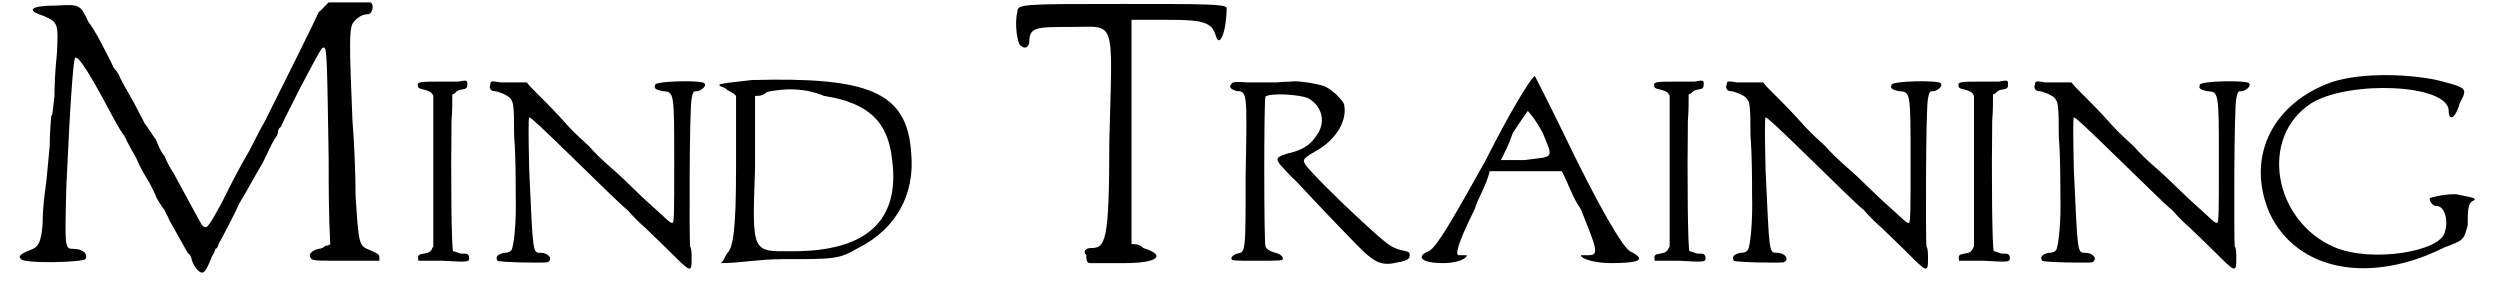<?xml version='1.0' encoding='utf-8'?>
<svg xmlns="http://www.w3.org/2000/svg" xmlns:xlink="http://www.w3.org/1999/xlink" width="311px" height="35px" viewBox="0 0 3111 355" version="1.1">
<defs>
<path id="gl1044" d="M 387 9 C 384 13 380 15 380 16 C 380 18 331 116 312 154 C 308 160 301 175 293 190 C 278 216 274 224 259 254 C 239 291 239 289 233 284 C 231 280 212 246 197 218 C 193 212 188 203 186 197 C 182 193 178 184 175 176 C 171 171 165 161 161 156 C 158 150 152 139 148 131 C 137 112 131 101 128 94 C 126 90 122 86 122 86 C 122 86 118 77 111 64 C 105 52 96 35 90 28 C 80 7 80 5 50 7 C 16 7 11 13 33 20 C 52 28 52 30 50 69 C 48 86 47 109 47 122 C 45 135 45 146 43 146 C 43 148 41 165 41 184 C 39 203 37 231 35 242 C 33 256 32 274 32 284 C 30 303 28 310 20 314 C 5 320 0 323 5 327 C 9 333 82 331 86 327 C 90 320 82 314 71 314 C 60 314 60 314 62 235 C 67 124 71 75 73 73 C 77 69 94 97 122 150 C 128 161 133 169 135 171 C 135 171 141 184 150 199 C 156 214 165 227 167 231 C 169 235 173 242 176 250 C 180 257 184 263 186 265 C 186 267 190 272 192 278 C 207 304 214 318 216 320 C 218 321 220 325 220 327 C 222 335 229 344 233 344 C 237 344 240 338 246 323 C 248 320 250 316 250 314 C 252 314 254 310 254 308 C 257 303 276 267 280 257 C 291 239 297 227 310 205 C 316 192 323 178 325 175 C 327 173 329 169 329 167 C 329 163 331 161 333 160 C 333 158 344 137 357 111 C 384 60 384 60 387 60 C 391 60 391 79 393 201 C 393 237 393 272 395 308 C 393 310 391 310 389 310 C 387 312 384 314 380 314 C 372 316 367 321 370 325 C 372 329 374 329 414 329 C 429 329 442 329 457 329 C 457 327 457 325 457 325 C 457 321 455 320 446 316 C 431 310 431 310 427 248 C 427 220 425 175 423 152 C 419 56 419 39 423 30 C 427 24 434 18 442 18 C 448 18 451 7 446 3 C 442 3 431 3 417 3 C 408 3 400 3 393 3 C 391 5 389 7 387 9 z" fill="black"/><!-- width=466 height=355 -->
<path id="gl1047" d="M 52 6 C 48 6 34 6 24 6 C 1 6 0 7 2 13 C 3 15 6 15 9 16 C 16 18 19 19 21 24 C 21 25 21 68 21 121 C 21 152 21 183 21 214 C 20 216 19 217 19 218 C 16 222 14 222 9 223 C 3 224 1 225 2 230 C 2 230 2 231 2 232 C 13 232 22 232 33 232 C 67 234 67 234 66 226 C 64 223 64 223 56 223 C 52 222 48 220 46 220 C 44 217 43 129 44 55 C 45 44 45 33 45 22 C 46 22 48 21 49 20 C 50 18 54 16 57 16 C 63 15 64 14 64 9 C 64 4 63 4 52 6 z" fill="black"/><!-- width=73 height=241 -->
<path id="gl1048" d="M 6 6 C 4 9 6 14 11 14 C 15 14 28 19 31 23 C 35 28 36 30 36 71 C 38 95 38 127 38 145 C 39 177 36 207 33 214 C 31 217 28 218 23 218 C 15 220 12 223 15 228 C 17 230 71 231 78 230 C 86 226 79 218 70 218 C 59 218 60 220 55 113 C 54 67 54 49 55 47 C 57 47 71 60 111 99 C 140 127 171 158 179 164 C 185 171 196 182 201 186 C 206 191 220 204 233 217 C 258 242 260 244 260 226 C 260 220 260 212 258 210 C 257 202 257 36 260 23 C 262 14 262 14 268 14 C 274 12 279 7 276 4 C 273 0 214 1 214 6 C 212 11 215 12 223 14 C 238 15 238 14 238 103 C 238 161 238 180 236 180 C 234 182 228 175 209 158 C 194 145 174 124 161 113 C 148 102 135 89 131 84 C 126 79 113 68 105 59 C 89 41 81 33 62 14 C 59 11 55 7 52 3 C 49 3 46 3 43 3 C 36 3 25 3 19 3 C 7 1 6 1 6 6 z" fill="black"/><!-- width=289 height=247 -->
<path id="gl1051" d="M 48 4 C 4 9 0 9 14 14 C 19 19 24 19 28 24 C 28 52 28 86 28 115 C 28 196 24 211 19 220 C 14 225 14 230 9 235 C 33 235 57 230 86 230 C 153 230 158 230 182 216 C 230 192 254 148 249 96 C 244 19 196 0 48 4 M 139 24 C 196 33 220 57 225 105 C 235 182 192 220 100 220 C 48 220 48 225 52 115 C 52 86 52 52 52 24 C 57 24 62 24 67 19 C 91 14 115 14 139 24 z" fill="black"/><!-- width=259 height=240 -->
<path id="gl1052" d="M 4 14 C 0 28 4 57 9 57 C 14 62 19 57 19 52 C 19 33 28 33 72 33 C 129 33 124 19 120 177 C 120 307 115 312 96 312 C 91 312 86 316 91 321 C 91 326 91 331 96 331 C 96 331 115 331 139 331 C 182 331 192 321 163 312 C 158 307 153 307 148 307 C 148 259 148 211 148 168 C 148 120 148 72 148 24 C 168 24 182 24 196 24 C 240 24 249 28 254 43 C 259 62 268 38 268 9 C 268 4 235 4 139 4 C 9 4 4 4 4 14 z" fill="black"/><!-- width=278 height=340 -->
<path id="gl1039" d="M 62 8 C 53 8 37 8 26 8 C 10 7 7 7 5 10 C 1 14 5 17 12 19 C 25 19 25 21 23 124 C 23 224 23 222 12 224 C 7 226 5 228 5 230 C 5 233 7 233 37 233 C 68 233 70 233 70 230 C 70 228 68 226 64 224 C 53 221 50 219 48 215 C 46 206 46 30 48 26 C 53 21 91 23 102 28 C 118 37 124 55 115 71 C 106 86 97 93 75 98 C 62 102 61 104 66 111 C 68 113 77 124 88 134 C 115 163 168 219 177 226 C 190 237 199 239 215 235 C 228 233 230 230 230 226 C 230 222 230 222 217 219 C 206 215 206 217 163 177 C 140 156 100 116 98 111 C 95 106 95 104 111 95 C 138 80 152 55 147 35 C 143 28 134 19 125 14 C 118 10 86 5 80 7 C 79 7 71 7 62 8 z" fill="black"/><!-- width=244 height=251 -->
<path id="gl1053" d="M 86 110 C 43 187 24 220 14 225 C 0 230 0 240 33 240 C 48 240 62 235 62 230 C 62 230 57 230 52 230 C 48 230 48 220 72 172 C 76 158 86 144 91 124 C 110 124 124 124 139 124 C 153 124 168 124 182 124 C 192 144 196 158 206 172 C 225 220 230 230 216 230 C 211 230 206 230 206 230 C 206 235 225 240 244 240 C 283 240 288 235 268 225 C 259 220 230 172 182 72 C 163 33 148 4 148 4 C 144 4 115 52 86 110 M 158 76 C 172 110 172 105 134 110 C 124 110 115 110 105 110 C 110 100 115 91 120 76 C 129 62 139 48 139 48 C 139 48 148 57 158 76 z" fill="black"/><!-- width=288 height=244 -->
<path id="gl1047" d="M 52 6 C 48 6 34 6 24 6 C 1 6 0 7 2 13 C 3 15 6 15 9 16 C 16 18 19 19 21 24 C 21 25 21 68 21 121 C 21 152 21 183 21 214 C 20 216 19 217 19 218 C 16 222 14 222 9 223 C 3 224 1 225 2 230 C 2 230 2 231 2 232 C 13 232 22 232 33 232 C 67 234 67 234 66 226 C 64 223 64 223 56 223 C 52 222 48 220 46 220 C 44 217 43 129 44 55 C 45 44 45 33 45 22 C 46 22 48 21 49 20 C 50 18 54 16 57 16 C 63 15 64 14 64 9 C 64 4 63 4 52 6 z" fill="black"/><!-- width=73 height=241 -->
<path id="gl1048" d="M 6 6 C 4 9 6 14 11 14 C 15 14 28 19 31 23 C 35 28 36 30 36 71 C 38 95 38 127 38 145 C 39 177 36 207 33 214 C 31 217 28 218 23 218 C 15 220 12 223 15 228 C 17 230 71 231 78 230 C 86 226 79 218 70 218 C 59 218 60 220 55 113 C 54 67 54 49 55 47 C 57 47 71 60 111 99 C 140 127 171 158 179 164 C 185 171 196 182 201 186 C 206 191 220 204 233 217 C 258 242 260 244 260 226 C 260 220 260 212 258 210 C 257 202 257 36 260 23 C 262 14 262 14 268 14 C 274 12 279 7 276 4 C 273 0 214 1 214 6 C 212 11 215 12 223 14 C 238 15 238 14 238 103 C 238 161 238 180 236 180 C 234 182 228 175 209 158 C 194 145 174 124 161 113 C 148 102 135 89 131 84 C 126 79 113 68 105 59 C 89 41 81 33 62 14 C 59 11 55 7 52 3 C 49 3 46 3 43 3 C 36 3 25 3 19 3 C 7 1 6 1 6 6 z" fill="black"/><!-- width=289 height=247 -->
<path id="gl1047" d="M 52 6 C 48 6 34 6 24 6 C 1 6 0 7 2 13 C 3 15 6 15 9 16 C 16 18 19 19 21 24 C 21 25 21 68 21 121 C 21 152 21 183 21 214 C 20 216 19 217 19 218 C 16 222 14 222 9 223 C 3 224 1 225 2 230 C 2 230 2 231 2 232 C 13 232 22 232 33 232 C 67 234 67 234 66 226 C 64 223 64 223 56 223 C 52 222 48 220 46 220 C 44 217 43 129 44 55 C 45 44 45 33 45 22 C 46 22 48 21 49 20 C 50 18 54 16 57 16 C 63 15 64 14 64 9 C 64 4 63 4 52 6 z" fill="black"/><!-- width=73 height=241 -->
<path id="gl1048" d="M 6 6 C 4 9 6 14 11 14 C 15 14 28 19 31 23 C 35 28 36 30 36 71 C 38 95 38 127 38 145 C 39 177 36 207 33 214 C 31 217 28 218 23 218 C 15 220 12 223 15 228 C 17 230 71 231 78 230 C 86 226 79 218 70 218 C 59 218 60 220 55 113 C 54 67 54 49 55 47 C 57 47 71 60 111 99 C 140 127 171 158 179 164 C 185 171 196 182 201 186 C 206 191 220 204 233 217 C 258 242 260 244 260 226 C 260 220 260 212 258 210 C 257 202 257 36 260 23 C 262 14 262 14 268 14 C 274 12 279 7 276 4 C 273 0 214 1 214 6 C 212 11 215 12 223 14 C 238 15 238 14 238 103 C 238 161 238 180 236 180 C 234 182 228 175 209 158 C 194 145 174 124 161 113 C 148 102 135 89 131 84 C 126 79 113 68 105 59 C 89 41 81 33 62 14 C 59 11 55 7 52 3 C 49 3 46 3 43 3 C 36 3 25 3 19 3 C 7 1 6 1 6 6 z" fill="black"/><!-- width=289 height=247 -->
<path id="gl1054" d="M 86 14 C 14 43 -15 110 14 177 C 48 249 139 268 235 220 C 259 211 259 211 264 192 C 264 177 264 168 268 163 C 278 158 273 158 249 153 C 230 153 216 158 216 158 C 216 163 220 168 225 168 C 235 168 240 187 235 201 C 230 225 144 240 96 220 C 19 187 0 81 67 38 C 115 9 240 14 240 48 C 240 62 249 57 254 38 C 264 19 264 19 225 9 C 182 0 120 0 86 14 z" fill="black"/><!-- width=283 height=254 -->
</defs>
<use xlink:href="#gl1044" x="0" y="0"/>
<use xlink:href="#gl1047" x="504" y="97"/>
<use xlink:href="#gl1048" x="591" y="101"/>
<use xlink:href="#gl1051" x="879" y="97"/>
<use xlink:href="#gl1052" x="1258" y="1"/>
<use xlink:href="#gl1039" x="1527" y="96"/>
<use xlink:href="#gl1053" x="1767" y="92"/>
<use xlink:href="#gl1047" x="2064" y="97"/>
<use xlink:href="#gl1048" x="2151" y="101"/>
<use xlink:href="#gl1047" x="2448" y="97"/>
<use xlink:href="#gl1048" x="2540" y="101"/>
<use xlink:href="#gl1054" x="2828" y="92"/>
</svg>
